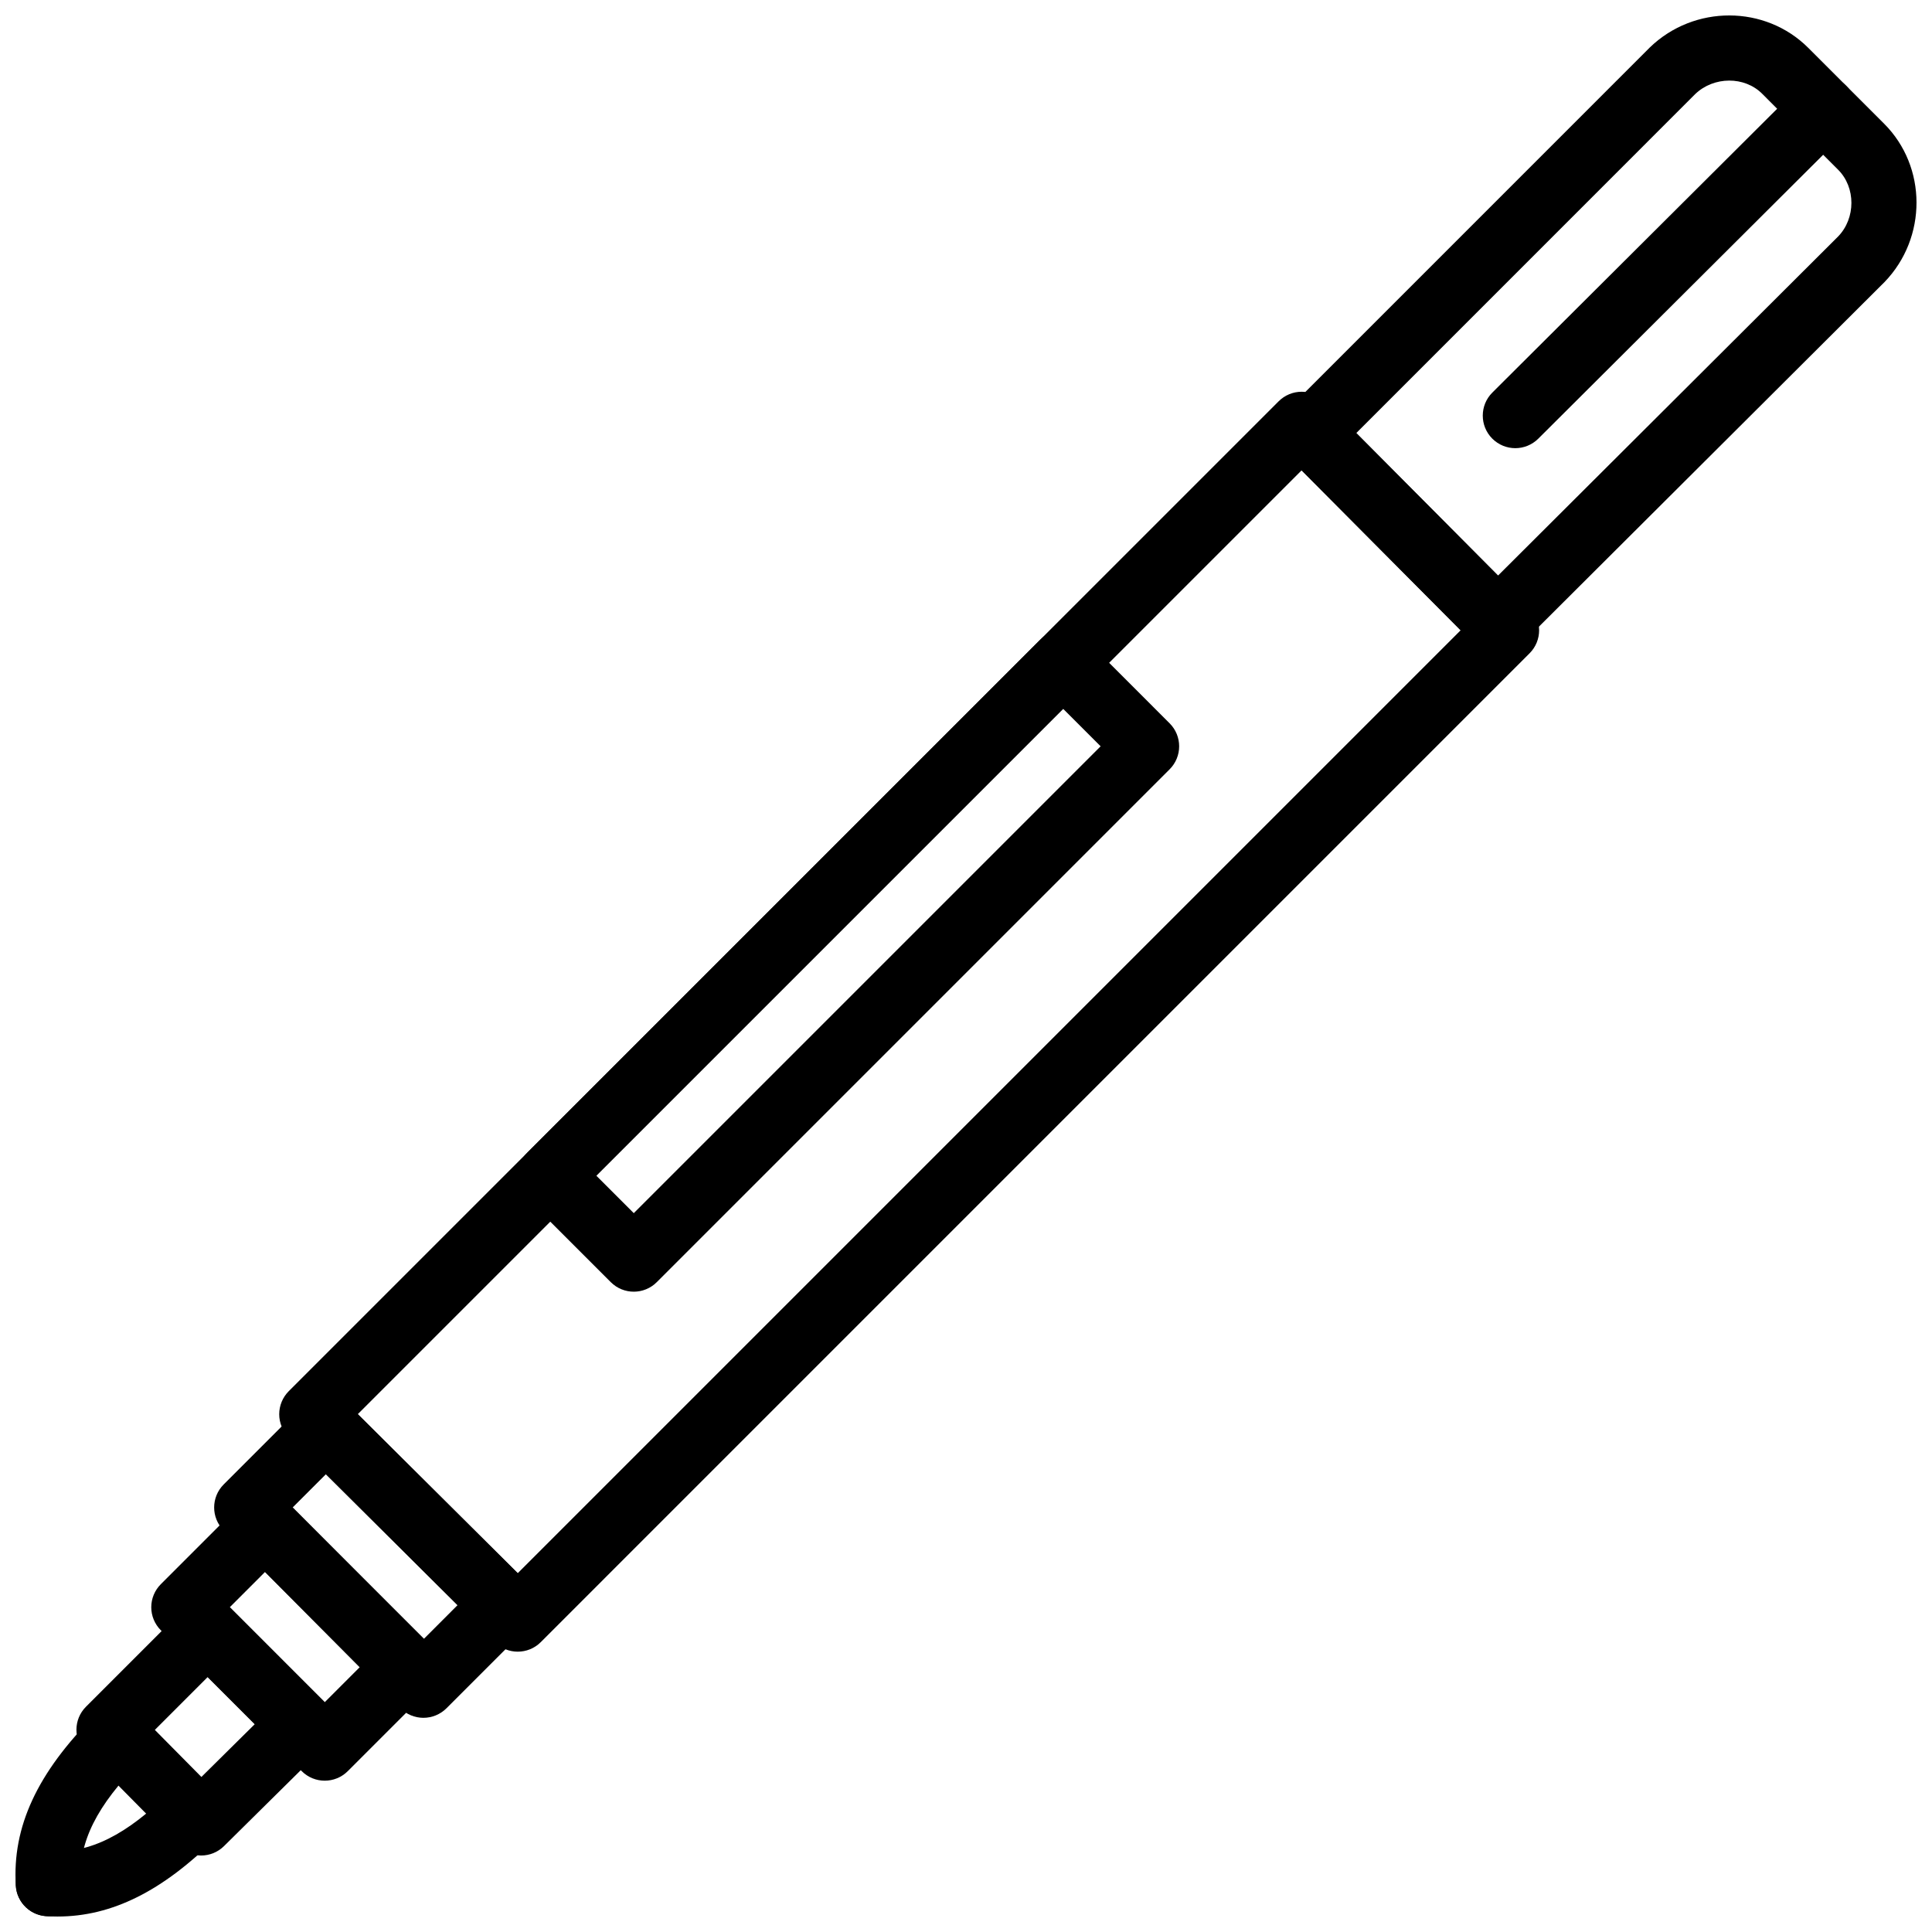 <?xml version="1.0" encoding="UTF-8"?>
<!-- Uploaded to: ICON Repo, www.svgrepo.com, Generator: ICON Repo Mixer Tools -->
<svg width="800px" height="800px" version="1.1" viewBox="144 144 512 512" xmlns="http://www.w3.org/2000/svg">
 <defs>
  <clipPath id="c">
   <path d="m482 148.09h169.9v169.91h-169.9z"/>
  </clipPath>
  <clipPath id="b">
   <path d="m148.09 596h35.906v55.902h-35.906z"/>
  </clipPath>
  <clipPath id="a">
   <path d="m148.09 616h55.906v35.902h-55.906z"/>
  </clipPath>
 </defs>
 <path d="m281.21 581.71c-2.199 0-4.398-0.84-6.078-2.516l-54.594-54.305c-1.625-1.613-2.539-3.801-2.543-6.098 0-2.285 0.906-4.484 2.523-6.109l262.34-262.34c1.625-1.617 3.812-2.527 6.098-2.527h0.012c2.285 0.004 4.484 0.922 6.098 2.543l54.305 54.594c3.356 3.367 3.348 8.816-0.012 12.172l-262.05 262.06c-1.684 1.684-3.887 2.523-6.094 2.523zm-42.387-62.945 42.375 42.152 249.89-249.89-42.152-42.375z"/>
 <g clip-path="url(#c)">
  <path d="m540.96 317.36h-0.02c-2.285-0.004-4.484-0.922-6.098-2.543l-49.703-49.996c-3.348-3.371-3.336-8.816 0.02-12.172l95.961-95.973c0.039-0.039 0.07-0.074 0.109-0.109 11.742-11.344 30.57-11.285 41.973 0.109l20.113 20.109c11.402 11.398 11.445 30.223 0.098 41.969l-96.367 96.086c-1.613 1.613-3.809 2.519-6.086 2.519zm-37.527-58.598 37.559 37.773 90.141-89.875c4.664-4.82 4.703-12.973-0.012-17.68l-20.113-20.121c-4.691-4.703-12.809-4.656-17.75 0.062z"/>
 </g>
 <path d="m545.57 262.77c-2.207 0-4.426-0.848-6.109-2.539-3.356-3.371-3.348-8.828 0.02-12.191l81.602-81.316c3.367-3.359 8.828-3.356 12.195 0.023 3.356 3.371 3.348 8.828-0.02 12.191l-81.598 81.316c-1.684 1.672-3.891 2.516-6.09 2.516z"/>
 <path d="m256.21 599.24h-0.016c-2.293-0.012-4.484-0.922-6.098-2.543l-46.836-47.129c-3.352-3.375-3.34-8.809 0.02-12.176l20.973-20.977c3.371-3.356 8.801-3.356 12.176-0.02l47.125 46.844c1.625 1.625 2.539 3.812 2.543 6.109 0 2.285-0.906 4.484-2.523 6.109l-21.262 21.262c-1.621 1.609-3.816 2.519-6.102 2.519zm-34.668-55.73 34.688 34.906 9.031-9.039-34.895-34.688z"/>
 <path d="m230.06 615.9c-2.207 0-4.41-0.84-6.094-2.523l-37.352-37.348c-1.617-1.625-2.527-3.812-2.527-6.098 0-2.285 0.91-4.473 2.527-6.098l21.551-21.551c3.367-3.367 8.82-3.367 12.188 0l37.355 37.348c1.617 1.625 2.527 3.812 2.527 6.098 0 2.285-0.91 4.473-2.527 6.098l-21.547 21.551c-1.691 1.684-3.894 2.523-6.102 2.523zm-25.164-45.969 25.164 25.164 9.359-9.363-25.164-25.164z"/>
 <path d="m197.3 635.73h-0.051c-2.285-0.02-4.473-0.941-6.082-2.562l-24.422-24.707c-3.332-3.367-3.316-8.801 0.035-12.156l26.148-26.152c1.617-1.613 3.812-2.523 6.098-2.523s4.481 0.91 6.098 2.523l24.707 24.719c1.617 1.625 2.527 3.832 2.523 6.129-0.012 2.285-0.93 4.484-2.559 6.098l-26.438 26.145c-1.605 1.59-3.789 2.488-6.059 2.488zm-12.262-33.289 12.336 12.473 14.141-13.988-12.484-12.484z"/>
 <g clip-path="url(#b)">
  <path d="m156.79 651.82c-4.508 0-8.301-3.504-8.594-8.078-0.988-15.551 5.648-29.906 20.891-45.148 3.375-3.367 8.82-3.367 12.195 0 3.367 3.367 3.367 8.828 0 12.195-11.645 11.641-16.547 21.473-15.883 31.867 0.301 4.75-3.301 8.84-8.055 9.148-0.184 0.004-0.367 0.016-0.555 0.016z"/>
 </g>
 <g clip-path="url(#a)">
  <path d="m159.25 651.9c-1 0-2-0.031-3.004-0.098-4.75-0.309-8.355-4.394-8.055-9.148 0.309-4.75 4.527-8.297 9.152-8.059 10.363 0.625 20.211-4.246 31.859-15.887 3.367-3.367 8.824-3.367 12.191 0 3.367 3.375 3.367 8.828-0.004 12.195-14.266 14.266-27.738 20.996-42.141 20.996z"/>
 </g>
 <path d="m311.96 486.31c-2.207 0-4.41-0.84-6.094-2.523l-22.129-22.125c-1.617-1.613-2.527-3.812-2.527-6.098s0.91-4.473 2.523-6.098l135.91-135.91c3.367-3.367 8.828-3.367 12.195 0l22.125 22.129c3.367 3.367 3.367 8.82 0 12.188l-135.91 135.91c-1.688 1.684-3.891 2.527-6.098 2.527zm-9.938-30.75 9.938 9.938 123.72-123.72-9.938-9.934z"/>
</svg>